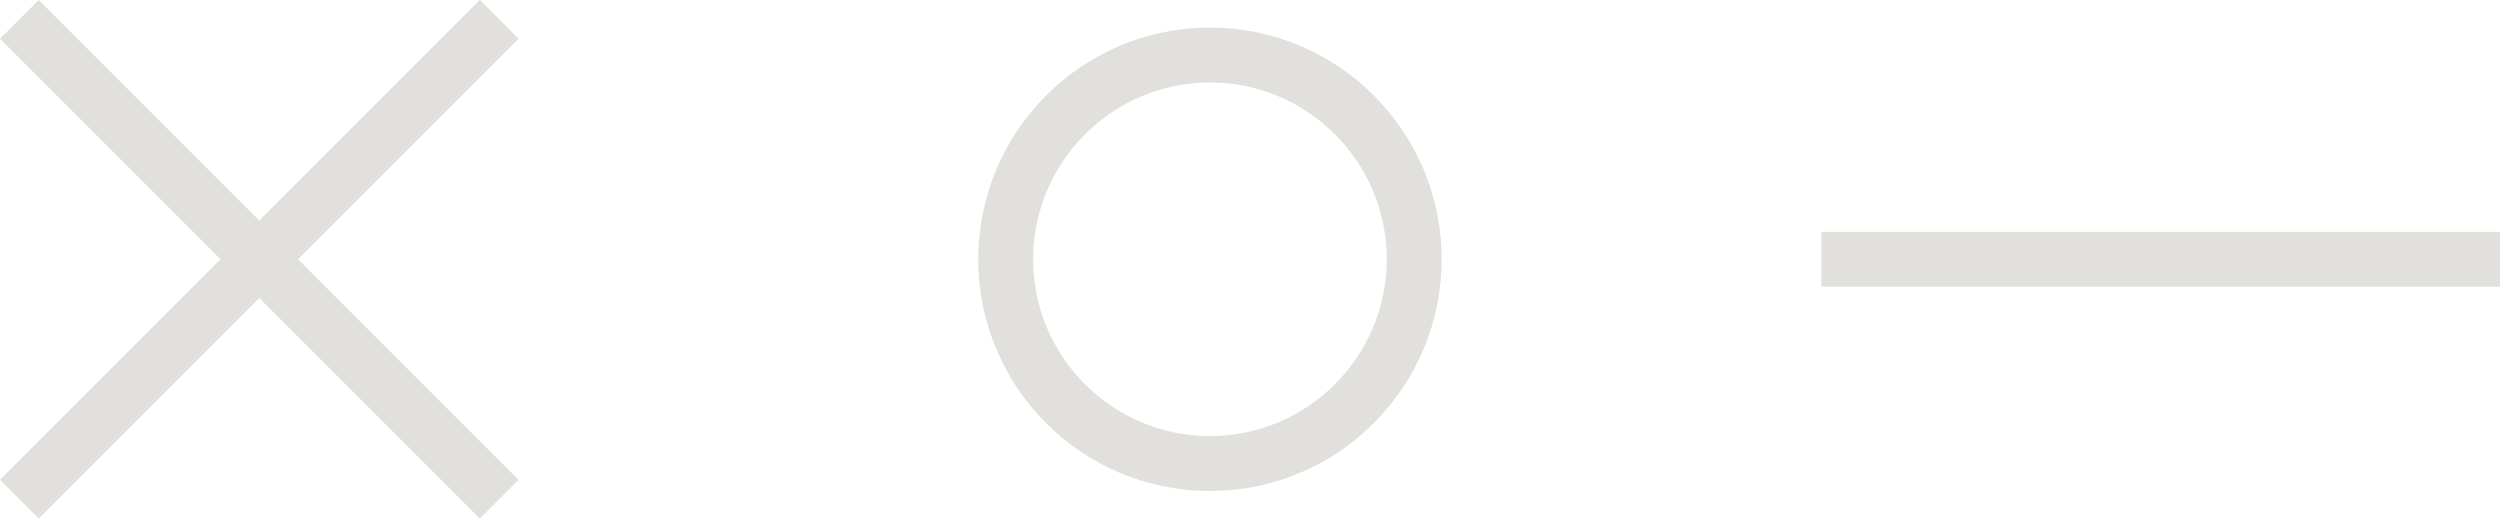 <?xml version="1.0" encoding="UTF-8"?>
<svg id="Layer_2" data-name="Layer 2" xmlns="http://www.w3.org/2000/svg" viewBox="0 0 136.72 28.36">
  <defs>
    <style>
      .cls-1 {
        fill: none;
        stroke: #e1e0dc;
        stroke-miterlimit: 10;
        stroke-width: 3px;
      }

      .cls-2 {
        fill: #e1e0dc;
      }
    </style>
  </defs>
  <g id="Layer_1-2" data-name="Layer 1">
    <path class="cls-2" d="m66.17,4.51c5.33,0,9.67,4.34,9.67,9.67s-4.34,9.67-9.67,9.67-9.67-4.34-9.67-9.67,4.34-9.67,9.67-9.67m0-3c-7,0-12.67,5.67-12.67,12.67s5.67,12.67,12.67,12.67,12.67-5.67,12.67-12.67-5.67-12.67-12.67-12.67h0Z"/>
    <line class="cls-1" x1="99.61" y1="14.18" x2="136.72" y2="14.18"/>
    <g>
      <line class="cls-1" x1="1.06" y1="1.06" x2="27.3" y2="27.3"/>
      <line class="cls-1" x1="1.06" y1="27.3" x2="27.3" y2="1.06"/>
    </g>
  </g>
</svg>